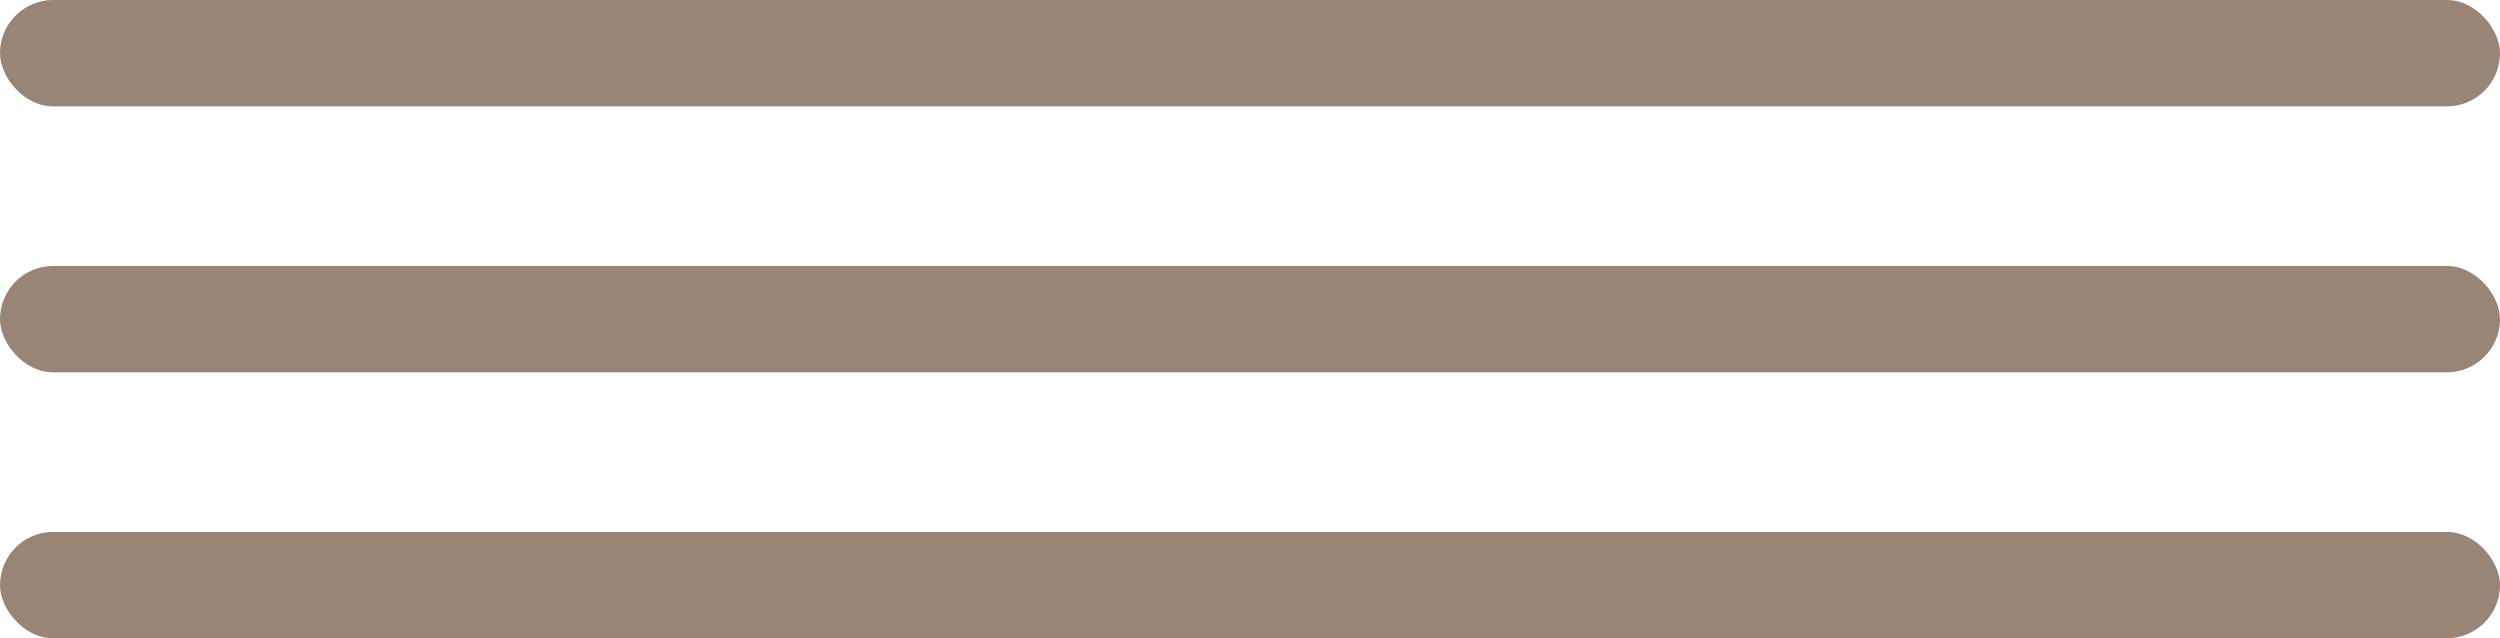 <?xml version="1.0" encoding="UTF-8"?> <svg xmlns="http://www.w3.org/2000/svg" width="47" height="12" viewBox="0 0 47 12" fill="none"><rect width="47" height="2" rx="1" fill="#998575"></rect><rect y="5" width="47" height="2" rx="1" fill="#998575"></rect><rect y="10" width="47" height="2" rx="1" fill="#998575"></rect></svg> 